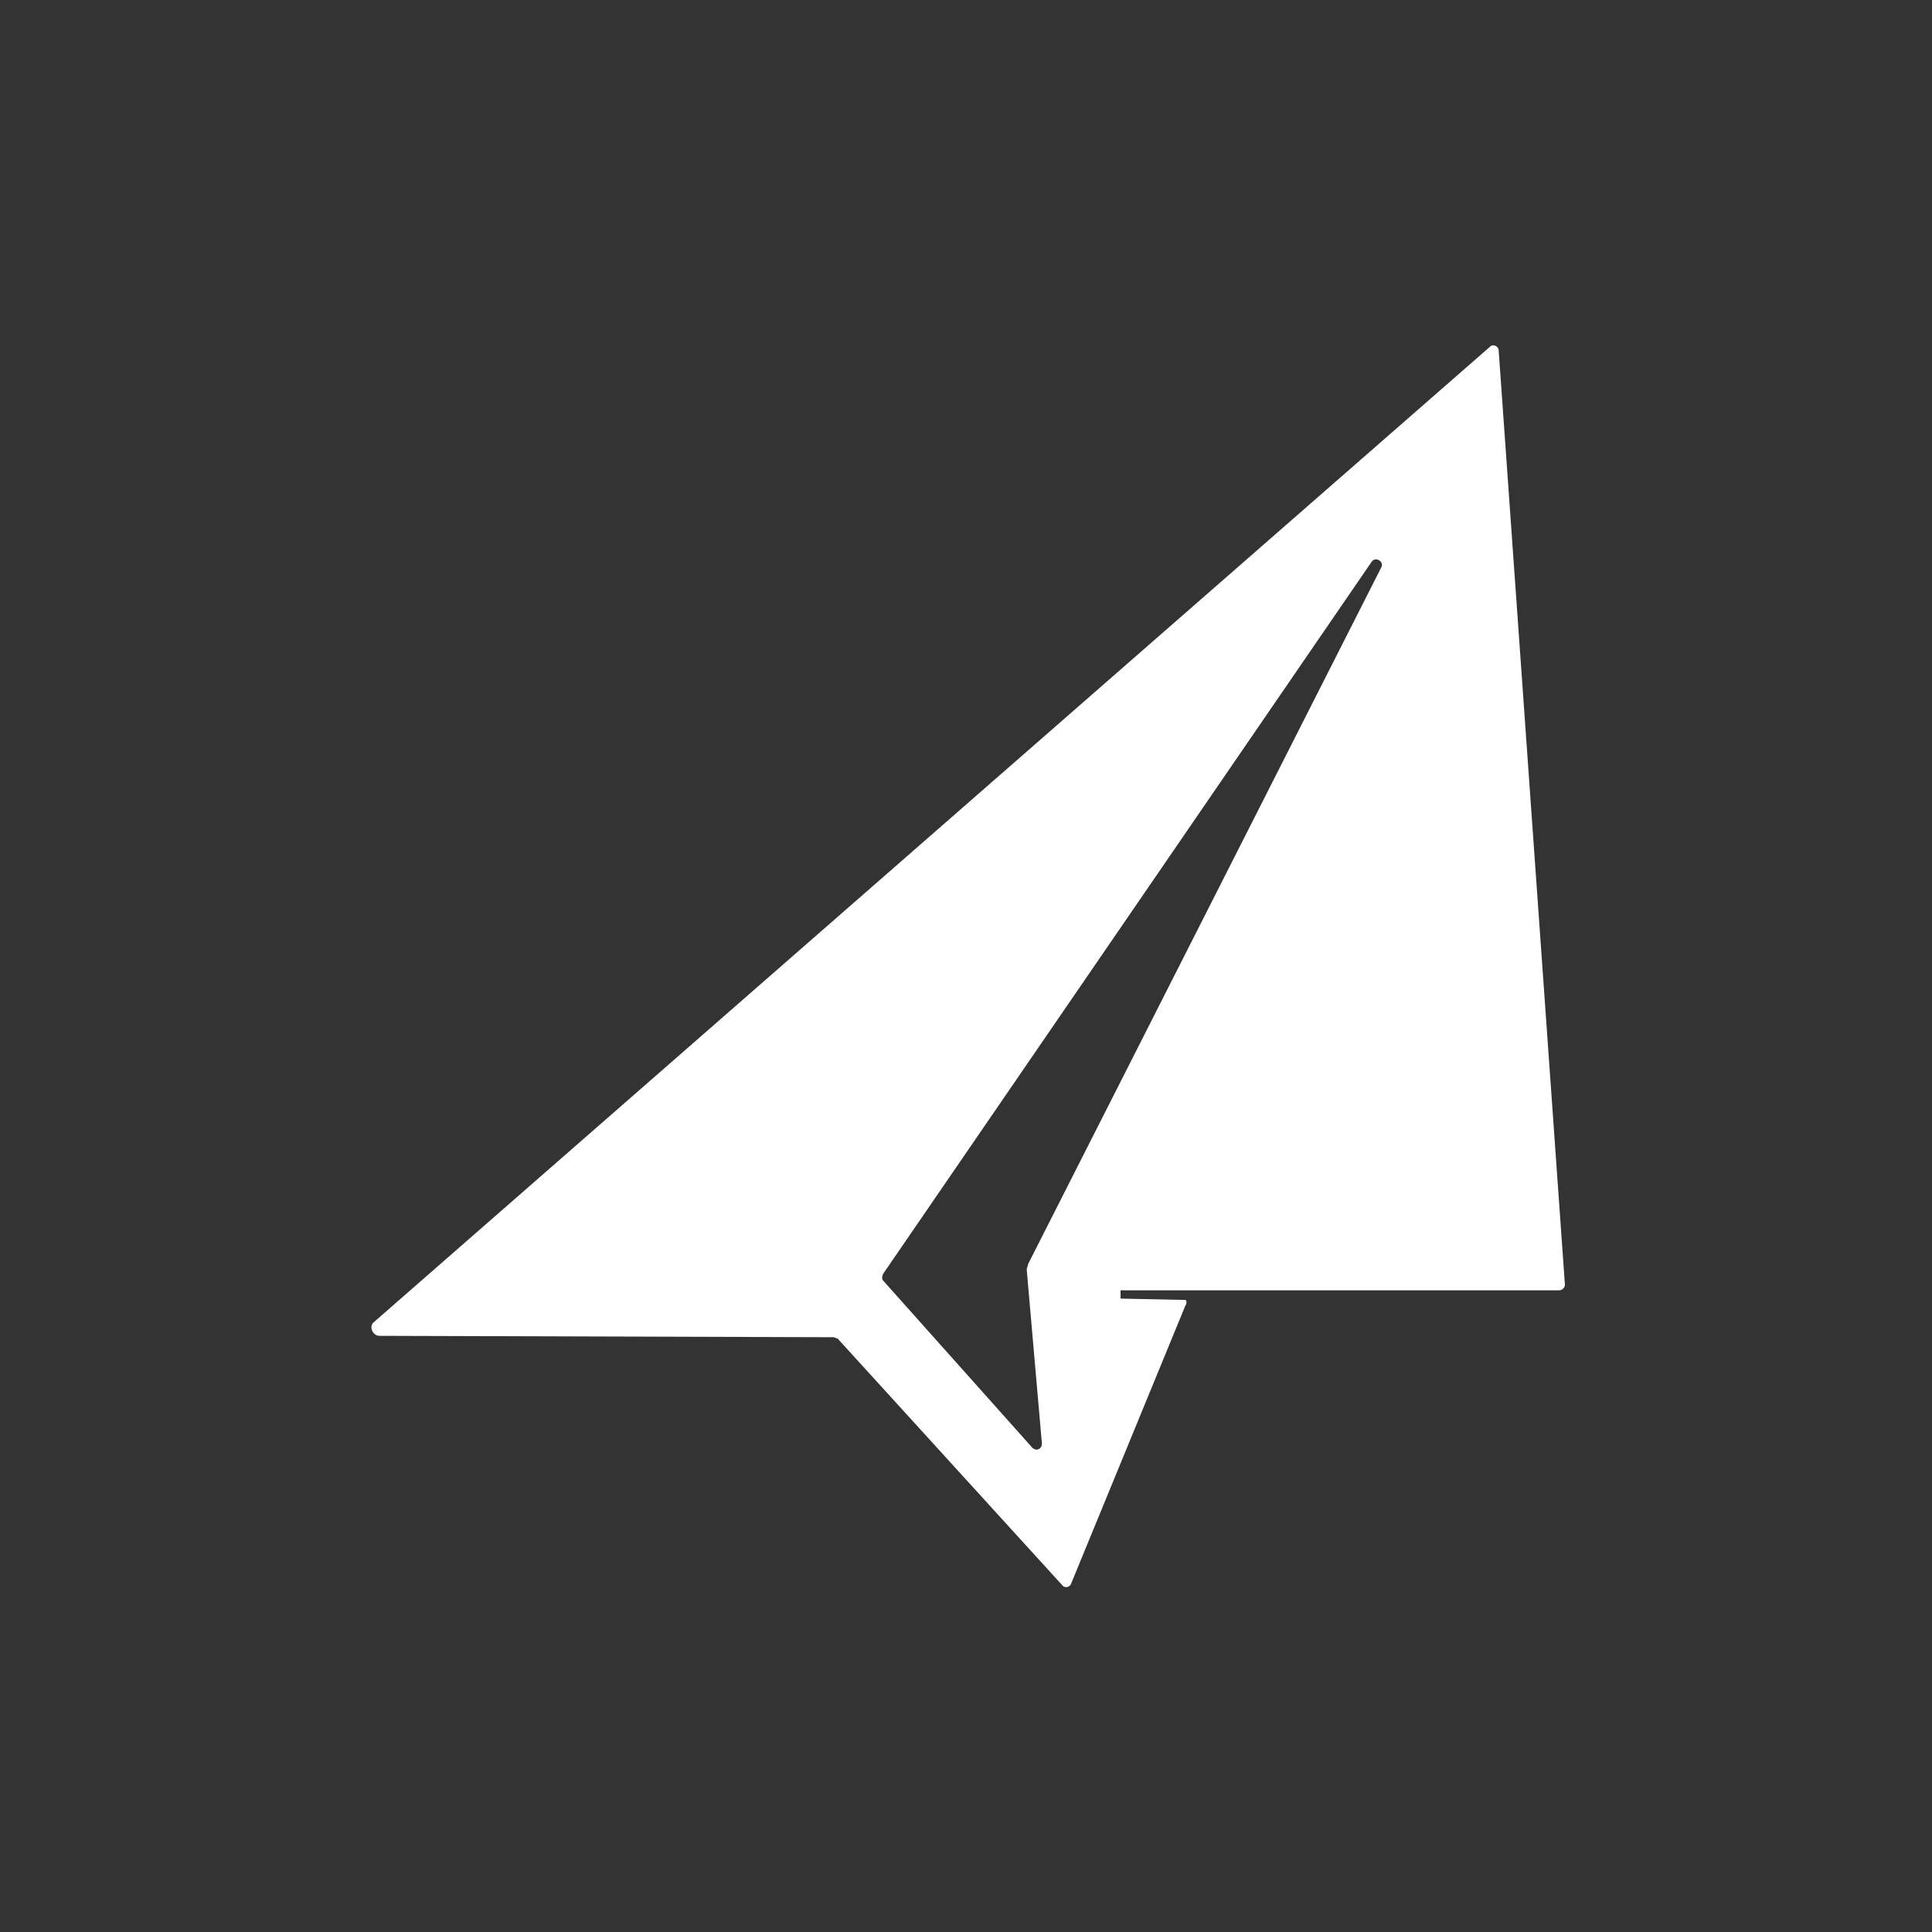 <svg fill="#FFFFFF" data-icon="true" xml:space="preserve" style="enable-background:new 0 0 100 100;" viewBox="-20 -20 140 140" y="0px" x="0px" version="1.1" xmlns:xlink="http://www.w3.org/1999/xlink" xmlns="http://www.w3.org/2000/svg"><rect x="-20" y="-20" width="140" height="140" fill="#333333" stroke="none"/><g><path d="M61.2,74.1v-0.6H93c0.2,0,0.4-0.2,0.4-0.4L88.6,5.4c0-0.3-0.4-0.5-0.6-0.3L7.1,75.8c-0.4,0.3-0.1,1,0.4,1l32.9,0.1   c0.1,0,0.2,0.1,0.3,0.1L57,94.9c0.2,0.2,0.5,0.1,0.6-0.1l8.3-20.2c0.1-0.1,0.1-0.4,0-0.4 M54.5,71.6c0,0.1-0.1,0.3-0.1,0.4   l1.1,12.6c0,0.4-0.4,0.6-0.7,0.3L44,72.8c-0.1-0.1-0.1-0.3,0-0.5l35.4-51.6c0.3-0.4,0.9,0,0.7,0.4L54.5,71.6z"></path></g></svg>